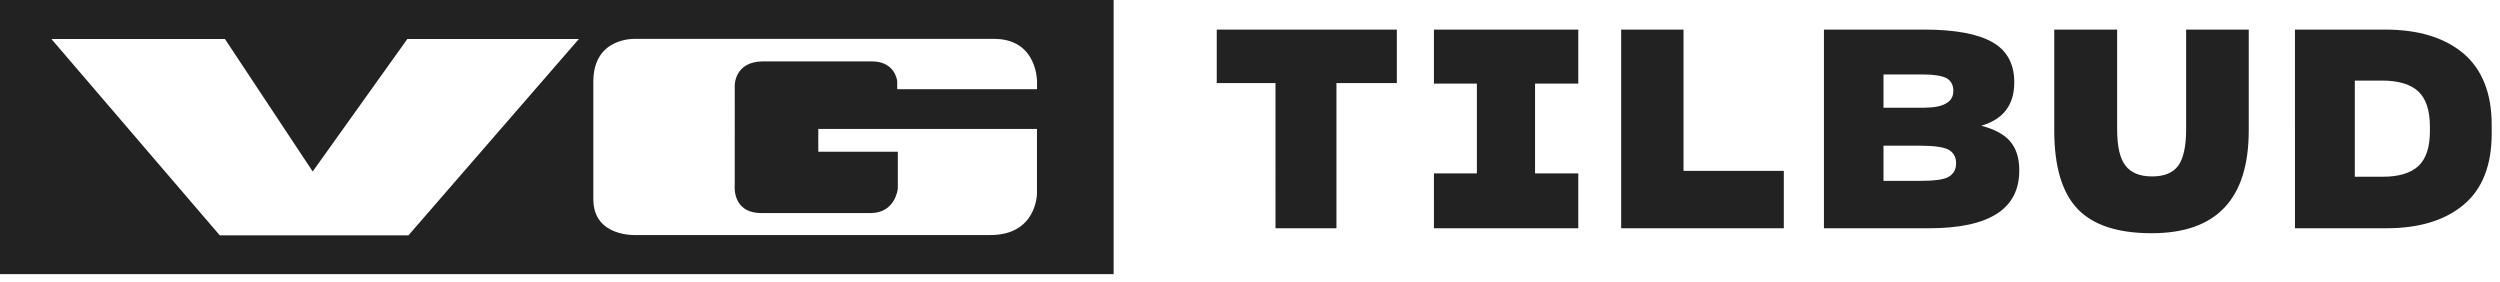 <svg xmlns="http://www.w3.org/2000/svg" fill="none" viewBox="0 0 133 15" height="15" width="133">
  <path fill="#222" d="M74.312 4.419h-3.213v7.724h-3.243V4.419H64.731V1.574h9.581V4.419Zm9.653 7.724h-7.68V9.224h2.285V4.448h-2.285V1.574h7.68v2.874h-2.3v4.776h2.3v2.918Zm10.933 0h-8.652V1.574h3.317v7.517h5.336v3.051Zm7.722 0h-5.587V1.574h5.336c1.666 0 2.874.236 3.641.678.766.442 1.149 1.15 1.149 2.123v.015c0 1.194-.589 1.96-1.754 2.299.678.177 1.194.442 1.519.811.324.368.501.884.501 1.548v.029c0 2.049-1.607 3.066-4.805 3.066Zm-.31-8.181h-2.108v1.769h2.137c1.047 0 1.578-.295 1.578-.884v-.015c0-.324-.133-.545-.369-.678-.236-.118-.648-.192-1.238-.192Zm-.133 3.788h-1.975v1.872h1.916c.752 0 1.268-.059 1.533-.206.266-.147.413-.383.413-.722v-.015c0-.339-.147-.575-.413-.722-.265-.133-.766-.206-1.474-.206Zm12.297 4.658c-1.798 0-3.124-.427-3.95-1.297-.825-.87-1.238-2.255-1.238-4.171V1.574h3.346v5.306c0 .914.147 1.548.442 1.931.295.383.767.575 1.415.575.634 0 1.091-.177 1.386-.56.28-.383.427-1.032.427-1.946V1.574h3.331v5.365c0 3.655-1.724 5.468-5.159 5.468Zm7.618-.265V1.574h4.791c1.783 0 3.169.427 4.171 1.268 1.002.855 1.504 2.123 1.504 3.803v.472c0 1.68-.502 2.948-1.489 3.773-1.003.84-2.373 1.253-4.113 1.253h-4.864Zm4.614-7.856h-1.43v5.115h1.489c.855 0 1.488-.192 1.901-.575.398-.383.605-.988.605-1.843V6.733c0-.855-.207-1.489-.62-1.872-.412-.383-1.061-.575-1.945-.575ZM0 14.583V0h59.245v14.583H0ZM21.671 2.075 16.635 9.123l-4.668-7.048H2.735l8.956 10.444h10.039l9.066-10.444h-9.126Zm33.5 2.287s.041-2.294-2.292-2.294H33.847s-2.282-.147-2.282 2.28v6.249c0 2.038 2.282 1.908 2.282 1.908h18.837c2.48 0 2.483-2.206 2.483-2.211V6.86H43.533v1.212h4.231v1.967c-.001.007-.131 1.296-1.444 1.296h-5.81c-1.597 0-1.422-1.498-1.422-1.498V4.568s-.042-1.303 1.524-1.303h5.763c1.254 0 1.355 1.035 1.357 1.061v.419h7.438v-.383Z"></path>
</svg>
